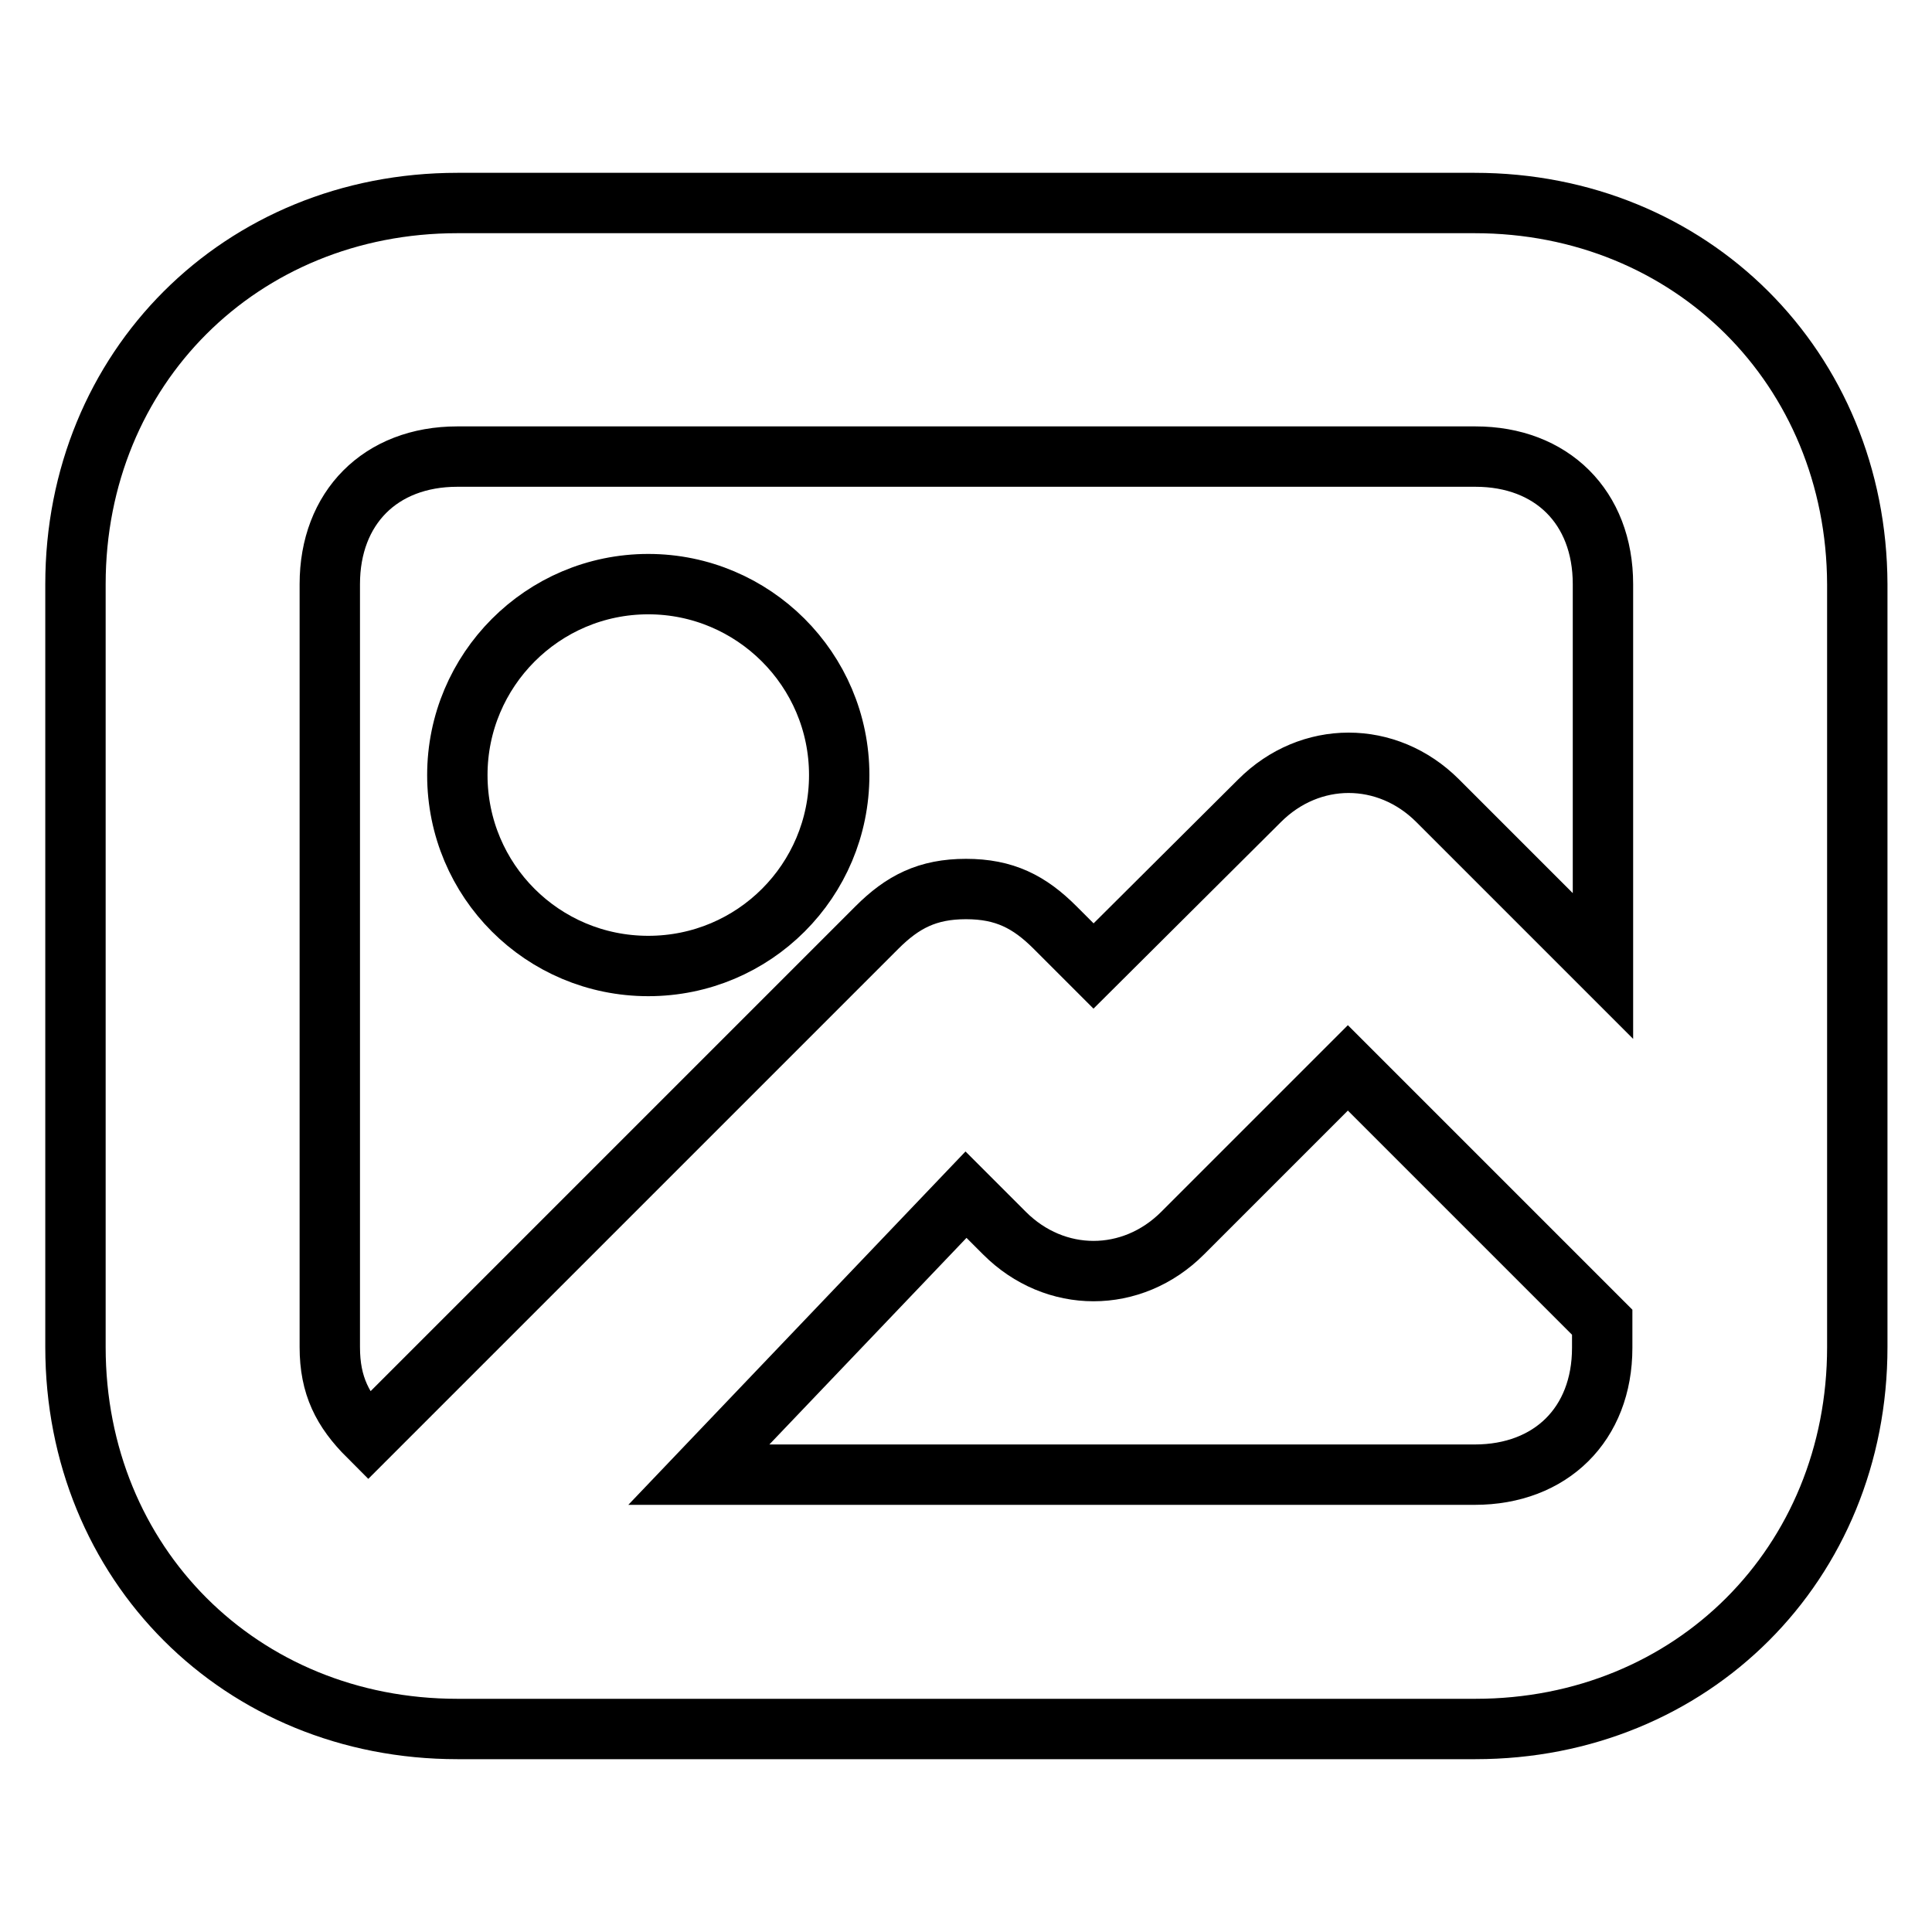 <?xml version="1.0" encoding="utf-8"?>
<!-- Svg Vector Icons : http://www.onlinewebfonts.com/icon -->
<!DOCTYPE svg PUBLIC "-//W3C//DTD SVG 1.1//EN" "http://www.w3.org/Graphics/SVG/1.1/DTD/svg11.dtd">
<svg version="1.1" xmlns="http://www.w3.org/2000/svg" xmlns:xlink="http://www.w3.org/1999/xlink" x="0px" y="0px" viewBox="0 0 256 256" enable-background="new 0 0 256 256" xml:space="preserve">
<g> <path stroke-width="8" fill-opacity="0" stroke="#000000"  d="M195.4,26.9H60.6C31.9,26.9,10,48.8,10,77.4v101.1c0,28.7,21.9,50.6,50.6,50.6h134.9 c28.7,0,50.6-21.9,50.6-50.6V77.4C246,48.8,224.1,26.9,195.4,26.9z M43.7,77.4c0-10.1,6.7-16.9,16.9-16.9h134.9 c10.1,0,16.9,6.7,16.9,16.9V128l-21.9-21.9c-6.7-6.7-16.9-6.7-23.6,0L144.9,128l-5.1-5.1c-3.4-3.4-6.7-5.1-11.8-5.1l0,0 c-5.1,0-8.4,1.7-11.8,5.1l-67.4,67.4c-3.4-3.4-5.1-6.7-5.1-11.8V77.4z M195.4,195.4H92.6l35.4-37.1l5.1,5.1 c6.7,6.7,16.9,6.7,23.6,0l21.9-21.9l33.7,33.7v3.4C212.3,188.7,205.5,195.4,195.4,195.4z M60.6,102.7c0,14,11.3,25.3,25.3,25.3 c14,0,25.3-11.3,25.3-25.3S99.8,77.4,85.9,77.4C71.9,77.4,60.6,88.8,60.6,102.7z"/></g>
</svg>